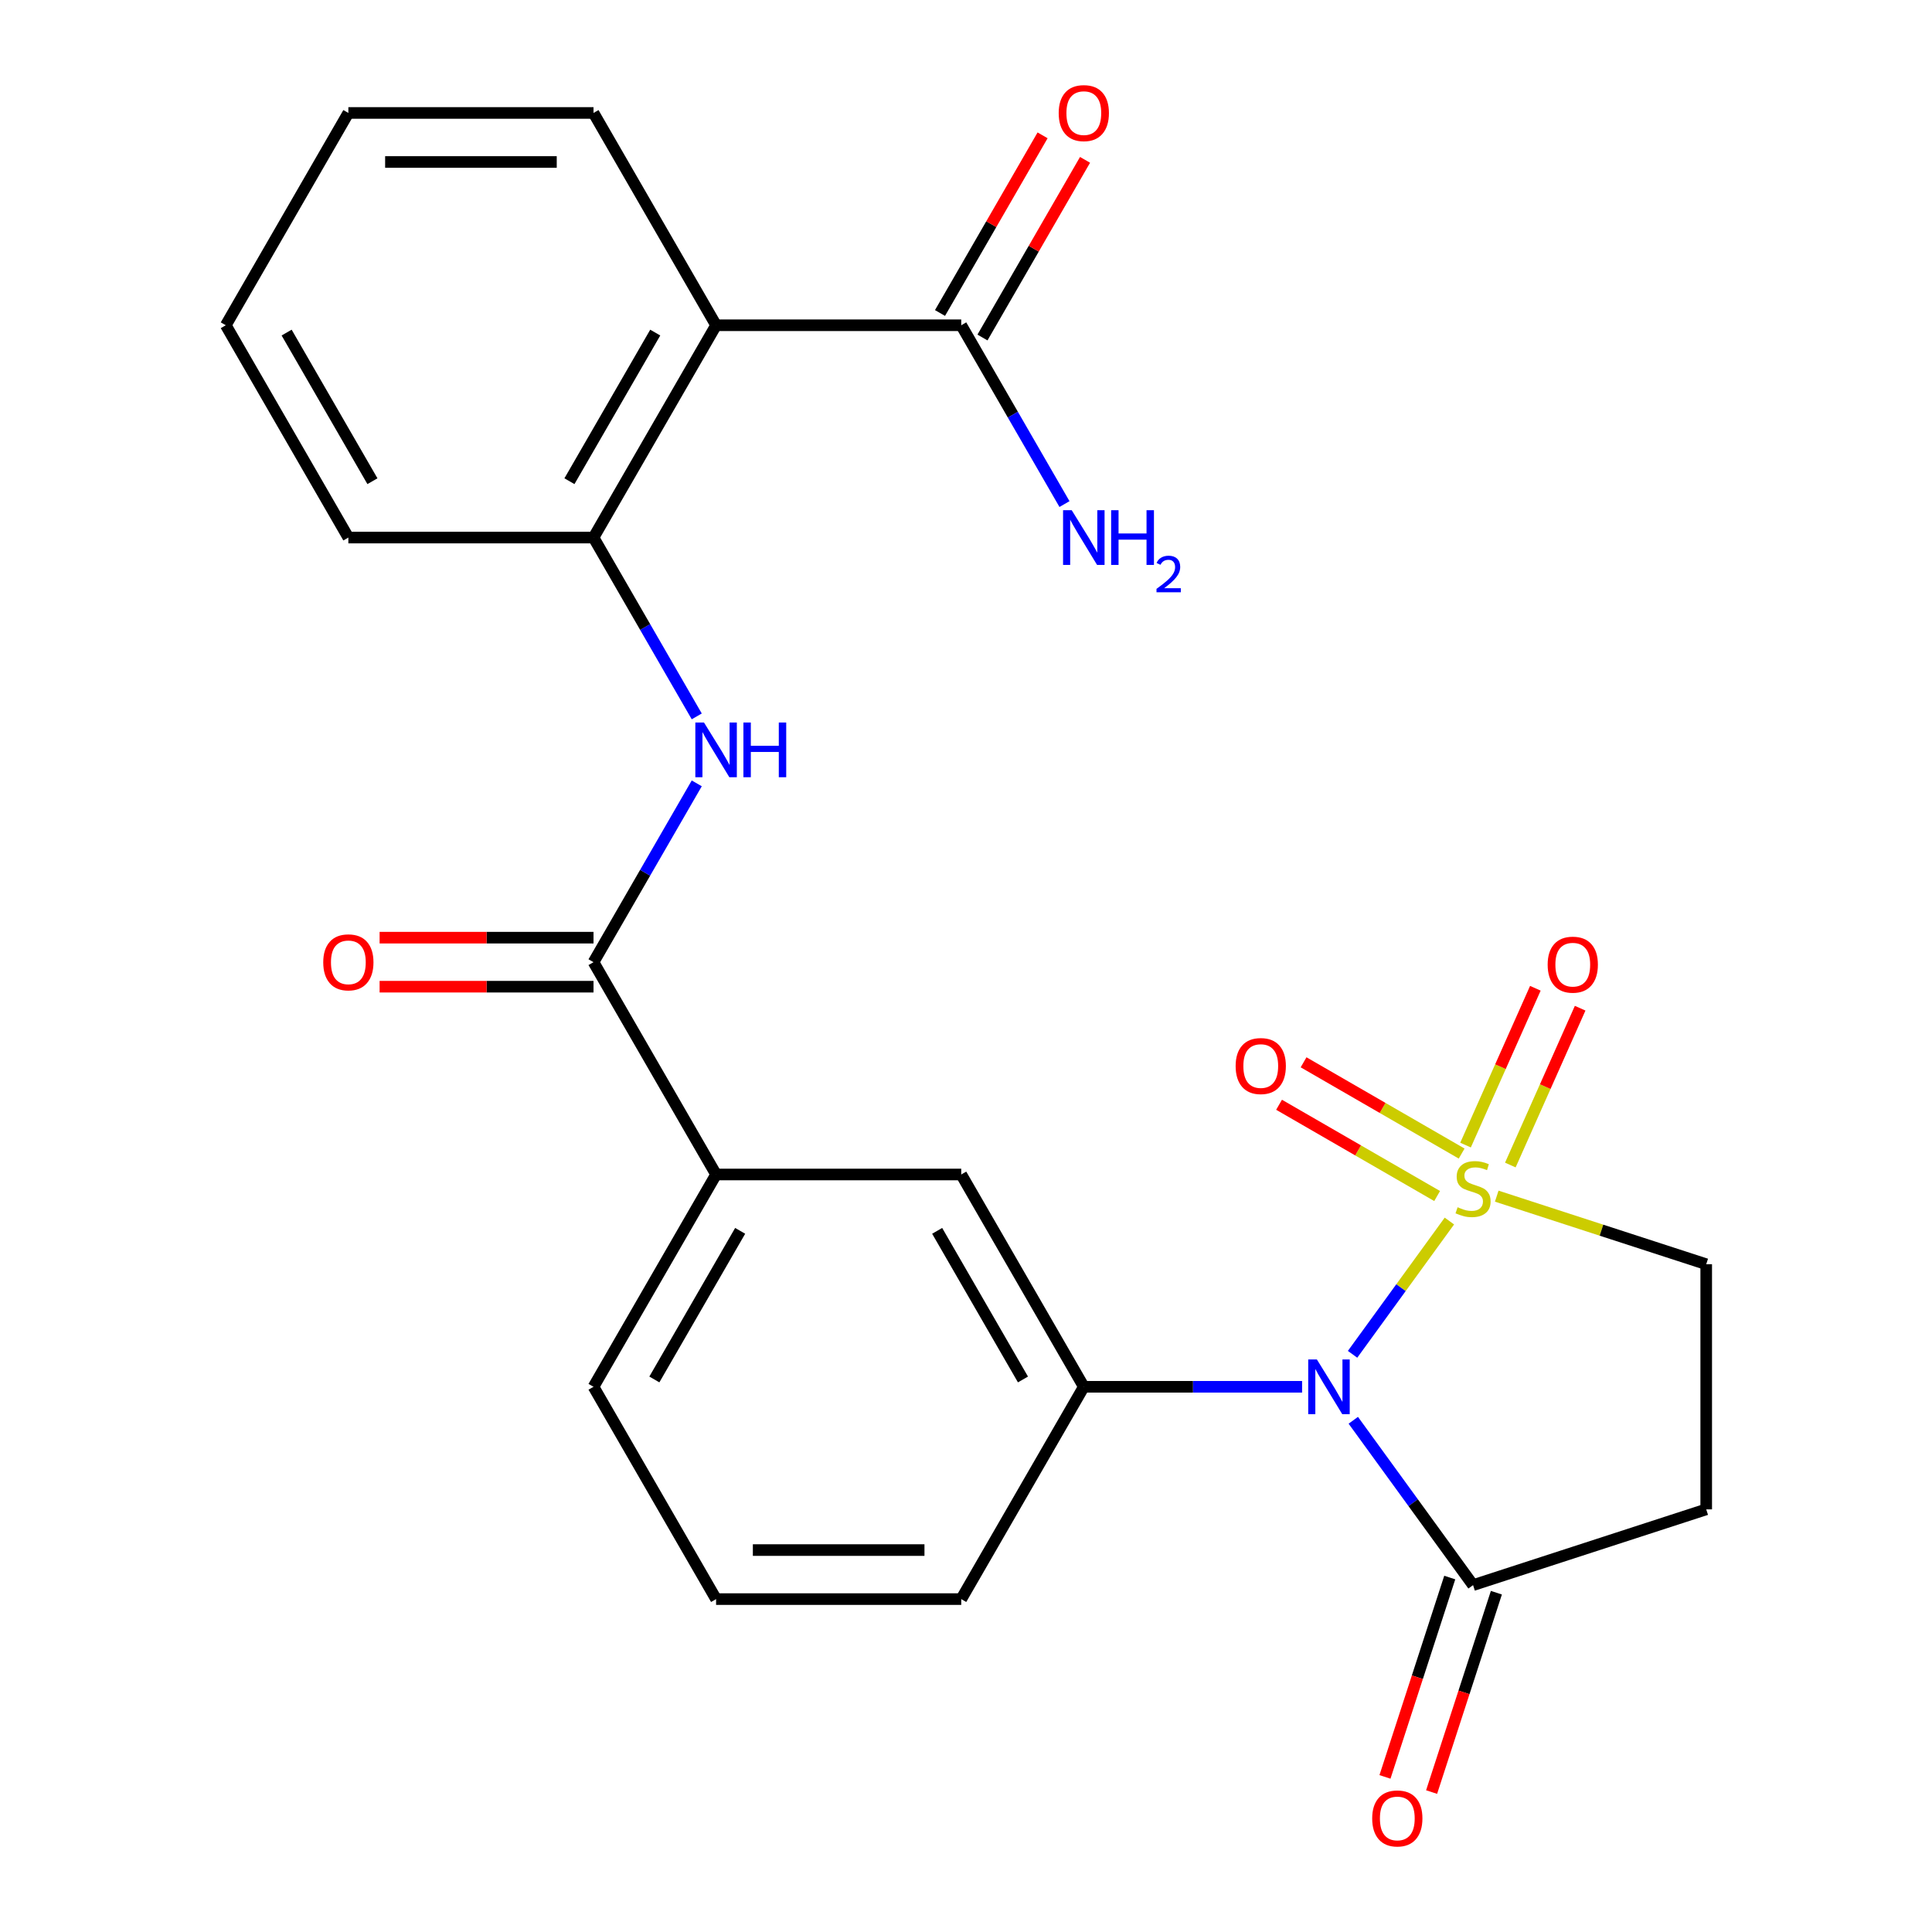 <?xml version='1.0' encoding='iso-8859-1'?>
<svg version='1.1' baseProfile='full'
              xmlns='http://www.w3.org/2000/svg'
                      xmlns:rdkit='http://www.rdkit.org/xml'
                      xmlns:xlink='http://www.w3.org/1999/xlink'
                  xml:space='preserve'
width='1000px' height='1000px' viewBox='0 0 1000 1000'>
<!-- END OF HEADER -->
<rect style='opacity:1.0;fill:#FFFFFF;stroke:none' width='1000' height='1000' x='0' y='0'> </rect>
<path class='bond-0' d='M 750.203,632.01 L 725.144,666.501' style='fill:none;fill-rule:evenodd;stroke:#CCCC00;stroke-width:6px;stroke-linecap:butt;stroke-linejoin:miter;stroke-opacity:1' />
<path class='bond-0' d='M 725.144,666.501 L 700.085,700.991' style='fill:none;fill-rule:evenodd;stroke:#0000FF;stroke-width:6px;stroke-linecap:butt;stroke-linejoin:miter;stroke-opacity:1' />
<path class='bond-9' d='M 774.707,619.127 L 828.921,636.742' style='fill:none;fill-rule:evenodd;stroke:#CCCC00;stroke-width:6px;stroke-linecap:butt;stroke-linejoin:miter;stroke-opacity:1' />
<path class='bond-9' d='M 828.921,636.742 L 883.135,654.357' style='fill:none;fill-rule:evenodd;stroke:#000000;stroke-width:6px;stroke-linecap:butt;stroke-linejoin:miter;stroke-opacity:1' />
<path class='bond-10' d='M 756.547,597.083 L 715.638,573.464' style='fill:none;fill-rule:evenodd;stroke:#CCCC00;stroke-width:6px;stroke-linecap:butt;stroke-linejoin:miter;stroke-opacity:1' />
<path class='bond-10' d='M 715.638,573.464 L 674.728,549.845' style='fill:none;fill-rule:evenodd;stroke:#FF0000;stroke-width:6px;stroke-linecap:butt;stroke-linejoin:miter;stroke-opacity:1' />
<path class='bond-10' d='M 743.858,619.061 L 702.949,595.442' style='fill:none;fill-rule:evenodd;stroke:#CCCC00;stroke-width:6px;stroke-linecap:butt;stroke-linejoin:miter;stroke-opacity:1' />
<path class='bond-10' d='M 702.949,595.442 L 662.039,571.823' style='fill:none;fill-rule:evenodd;stroke:#FF0000;stroke-width:6px;stroke-linecap:butt;stroke-linejoin:miter;stroke-opacity:1' />
<path class='bond-11' d='M 781.746,603.015 L 799.815,562.431' style='fill:none;fill-rule:evenodd;stroke:#CCCC00;stroke-width:6px;stroke-linecap:butt;stroke-linejoin:miter;stroke-opacity:1' />
<path class='bond-11' d='M 799.815,562.431 L 817.885,521.846' style='fill:none;fill-rule:evenodd;stroke:#FF0000;stroke-width:6px;stroke-linecap:butt;stroke-linejoin:miter;stroke-opacity:1' />
<path class='bond-11' d='M 758.562,592.693 L 776.631,552.108' style='fill:none;fill-rule:evenodd;stroke:#CCCC00;stroke-width:6px;stroke-linecap:butt;stroke-linejoin:miter;stroke-opacity:1' />
<path class='bond-11' d='M 776.631,552.108 L 794.701,511.524' style='fill:none;fill-rule:evenodd;stroke:#FF0000;stroke-width:6px;stroke-linecap:butt;stroke-linejoin:miter;stroke-opacity:1' />
<path class='bond-1' d='M 700.463,735.135 L 731.459,777.797' style='fill:none;fill-rule:evenodd;stroke:#0000FF;stroke-width:6px;stroke-linecap:butt;stroke-linejoin:miter;stroke-opacity:1' />
<path class='bond-1' d='M 731.459,777.797 L 762.455,820.459' style='fill:none;fill-rule:evenodd;stroke:#000000;stroke-width:6px;stroke-linecap:butt;stroke-linejoin:miter;stroke-opacity:1' />
<path class='bond-2' d='M 673.959,717.802 L 617.47,717.802' style='fill:none;fill-rule:evenodd;stroke:#0000FF;stroke-width:6px;stroke-linecap:butt;stroke-linejoin:miter;stroke-opacity:1' />
<path class='bond-2' d='M 617.47,717.802 L 560.981,717.802' style='fill:none;fill-rule:evenodd;stroke:#000000;stroke-width:6px;stroke-linecap:butt;stroke-linejoin:miter;stroke-opacity:1' />
<path class='bond-15' d='M 750.387,816.538 L 733.623,868.131' style='fill:none;fill-rule:evenodd;stroke:#000000;stroke-width:6px;stroke-linecap:butt;stroke-linejoin:miter;stroke-opacity:1' />
<path class='bond-15' d='M 733.623,868.131 L 716.859,919.725' style='fill:none;fill-rule:evenodd;stroke:#FF0000;stroke-width:6px;stroke-linecap:butt;stroke-linejoin:miter;stroke-opacity:1' />
<path class='bond-15' d='M 774.523,824.38 L 757.759,875.973' style='fill:none;fill-rule:evenodd;stroke:#000000;stroke-width:6px;stroke-linecap:butt;stroke-linejoin:miter;stroke-opacity:1' />
<path class='bond-15' d='M 757.759,875.973 L 740.995,927.567' style='fill:none;fill-rule:evenodd;stroke:#FF0000;stroke-width:6px;stroke-linecap:butt;stroke-linejoin:miter;stroke-opacity:1' />
<path class='bond-25' d='M 762.455,820.459 L 883.135,781.247' style='fill:none;fill-rule:evenodd;stroke:#000000;stroke-width:6px;stroke-linecap:butt;stroke-linejoin:miter;stroke-opacity:1' />
<path class='bond-12' d='M 560.981,717.802 L 497.536,607.912' style='fill:none;fill-rule:evenodd;stroke:#000000;stroke-width:6px;stroke-linecap:butt;stroke-linejoin:miter;stroke-opacity:1' />
<path class='bond-12' d='M 529.486,714.008 L 485.074,637.085' style='fill:none;fill-rule:evenodd;stroke:#000000;stroke-width:6px;stroke-linecap:butt;stroke-linejoin:miter;stroke-opacity:1' />
<path class='bond-18' d='M 560.981,717.802 L 497.536,827.692' style='fill:none;fill-rule:evenodd;stroke:#000000;stroke-width:6px;stroke-linecap:butt;stroke-linejoin:miter;stroke-opacity:1' />
<path class='bond-3' d='M 370.646,168.352 L 307.201,278.242' style='fill:none;fill-rule:evenodd;stroke:#000000;stroke-width:6px;stroke-linecap:butt;stroke-linejoin:miter;stroke-opacity:1' />
<path class='bond-3' d='M 339.151,172.147 L 294.739,249.07' style='fill:none;fill-rule:evenodd;stroke:#000000;stroke-width:6px;stroke-linecap:butt;stroke-linejoin:miter;stroke-opacity:1' />
<path class='bond-7' d='M 370.646,168.352 L 497.536,168.352' style='fill:none;fill-rule:evenodd;stroke:#000000;stroke-width:6px;stroke-linecap:butt;stroke-linejoin:miter;stroke-opacity:1' />
<path class='bond-19' d='M 370.646,168.352 L 307.201,58.462' style='fill:none;fill-rule:evenodd;stroke:#000000;stroke-width:6px;stroke-linecap:butt;stroke-linejoin:miter;stroke-opacity:1' />
<path class='bond-4' d='M 307.201,498.022 L 370.646,607.912' style='fill:none;fill-rule:evenodd;stroke:#000000;stroke-width:6px;stroke-linecap:butt;stroke-linejoin:miter;stroke-opacity:1' />
<path class='bond-5' d='M 307.201,498.022 L 333.92,451.743' style='fill:none;fill-rule:evenodd;stroke:#000000;stroke-width:6px;stroke-linecap:butt;stroke-linejoin:miter;stroke-opacity:1' />
<path class='bond-5' d='M 333.92,451.743 L 360.639,405.464' style='fill:none;fill-rule:evenodd;stroke:#0000FF;stroke-width:6px;stroke-linecap:butt;stroke-linejoin:miter;stroke-opacity:1' />
<path class='bond-14' d='M 307.201,485.333 L 251.842,485.333' style='fill:none;fill-rule:evenodd;stroke:#000000;stroke-width:6px;stroke-linecap:butt;stroke-linejoin:miter;stroke-opacity:1' />
<path class='bond-14' d='M 251.842,485.333 L 196.483,485.333' style='fill:none;fill-rule:evenodd;stroke:#FF0000;stroke-width:6px;stroke-linecap:butt;stroke-linejoin:miter;stroke-opacity:1' />
<path class='bond-14' d='M 307.201,510.711 L 251.842,510.711' style='fill:none;fill-rule:evenodd;stroke:#000000;stroke-width:6px;stroke-linecap:butt;stroke-linejoin:miter;stroke-opacity:1' />
<path class='bond-14' d='M 251.842,510.711 L 196.483,510.711' style='fill:none;fill-rule:evenodd;stroke:#FF0000;stroke-width:6px;stroke-linecap:butt;stroke-linejoin:miter;stroke-opacity:1' />
<path class='bond-6' d='M 360.639,370.8 L 333.92,324.521' style='fill:none;fill-rule:evenodd;stroke:#0000FF;stroke-width:6px;stroke-linecap:butt;stroke-linejoin:miter;stroke-opacity:1' />
<path class='bond-6' d='M 333.92,324.521 L 307.201,278.242' style='fill:none;fill-rule:evenodd;stroke:#000000;stroke-width:6px;stroke-linecap:butt;stroke-linejoin:miter;stroke-opacity:1' />
<path class='bond-20' d='M 307.201,278.242 L 180.31,278.242' style='fill:none;fill-rule:evenodd;stroke:#000000;stroke-width:6px;stroke-linecap:butt;stroke-linejoin:miter;stroke-opacity:1' />
<path class='bond-16' d='M 508.525,174.697 L 535.071,128.718' style='fill:none;fill-rule:evenodd;stroke:#000000;stroke-width:6px;stroke-linecap:butt;stroke-linejoin:miter;stroke-opacity:1' />
<path class='bond-16' d='M 535.071,128.718 L 561.617,82.739' style='fill:none;fill-rule:evenodd;stroke:#FF0000;stroke-width:6px;stroke-linecap:butt;stroke-linejoin:miter;stroke-opacity:1' />
<path class='bond-16' d='M 486.547,162.008 L 513.093,116.029' style='fill:none;fill-rule:evenodd;stroke:#000000;stroke-width:6px;stroke-linecap:butt;stroke-linejoin:miter;stroke-opacity:1' />
<path class='bond-16' d='M 513.093,116.029 L 539.639,70.05' style='fill:none;fill-rule:evenodd;stroke:#FF0000;stroke-width:6px;stroke-linecap:butt;stroke-linejoin:miter;stroke-opacity:1' />
<path class='bond-17' d='M 497.536,168.352 L 524.255,214.631' style='fill:none;fill-rule:evenodd;stroke:#000000;stroke-width:6px;stroke-linecap:butt;stroke-linejoin:miter;stroke-opacity:1' />
<path class='bond-17' d='M 524.255,214.631 L 550.974,260.91' style='fill:none;fill-rule:evenodd;stroke:#0000FF;stroke-width:6px;stroke-linecap:butt;stroke-linejoin:miter;stroke-opacity:1' />
<path class='bond-8' d='M 883.135,781.247 L 883.135,654.357' style='fill:none;fill-rule:evenodd;stroke:#000000;stroke-width:6px;stroke-linecap:butt;stroke-linejoin:miter;stroke-opacity:1' />
<path class='bond-13' d='M 497.536,607.912 L 370.646,607.912' style='fill:none;fill-rule:evenodd;stroke:#000000;stroke-width:6px;stroke-linecap:butt;stroke-linejoin:miter;stroke-opacity:1' />
<path class='bond-26' d='M 370.646,607.912 L 307.201,717.802' style='fill:none;fill-rule:evenodd;stroke:#000000;stroke-width:6px;stroke-linecap:butt;stroke-linejoin:miter;stroke-opacity:1' />
<path class='bond-26' d='M 383.107,637.085 L 338.695,714.008' style='fill:none;fill-rule:evenodd;stroke:#000000;stroke-width:6px;stroke-linecap:butt;stroke-linejoin:miter;stroke-opacity:1' />
<path class='bond-22' d='M 497.536,827.692 L 370.646,827.692' style='fill:none;fill-rule:evenodd;stroke:#000000;stroke-width:6px;stroke-linecap:butt;stroke-linejoin:miter;stroke-opacity:1' />
<path class='bond-22' d='M 478.502,802.314 L 389.679,802.314' style='fill:none;fill-rule:evenodd;stroke:#000000;stroke-width:6px;stroke-linecap:butt;stroke-linejoin:miter;stroke-opacity:1' />
<path class='bond-27' d='M 307.201,58.462 L 180.31,58.462' style='fill:none;fill-rule:evenodd;stroke:#000000;stroke-width:6px;stroke-linecap:butt;stroke-linejoin:miter;stroke-opacity:1' />
<path class='bond-27' d='M 288.167,83.84 L 199.344,83.84' style='fill:none;fill-rule:evenodd;stroke:#000000;stroke-width:6px;stroke-linecap:butt;stroke-linejoin:miter;stroke-opacity:1' />
<path class='bond-24' d='M 180.31,278.242 L 116.865,168.352' style='fill:none;fill-rule:evenodd;stroke:#000000;stroke-width:6px;stroke-linecap:butt;stroke-linejoin:miter;stroke-opacity:1' />
<path class='bond-24' d='M 192.772,249.07 L 148.36,172.147' style='fill:none;fill-rule:evenodd;stroke:#000000;stroke-width:6px;stroke-linecap:butt;stroke-linejoin:miter;stroke-opacity:1' />
<path class='bond-21' d='M 307.201,717.802 L 370.646,827.692' style='fill:none;fill-rule:evenodd;stroke:#000000;stroke-width:6px;stroke-linecap:butt;stroke-linejoin:miter;stroke-opacity:1' />
<path class='bond-23' d='M 180.31,58.462 L 116.865,168.352' style='fill:none;fill-rule:evenodd;stroke:#000000;stroke-width:6px;stroke-linecap:butt;stroke-linejoin:miter;stroke-opacity:1' />
<path  class='atom-0' d='M 754.455 624.866
Q 754.775 624.986, 756.095 625.546
Q 757.415 626.106, 758.855 626.466
Q 760.335 626.786, 761.775 626.786
Q 764.455 626.786, 766.015 625.506
Q 767.575 624.186, 767.575 621.906
Q 767.575 620.346, 766.775 619.386
Q 766.015 618.426, 764.815 617.906
Q 763.615 617.386, 761.615 616.786
Q 759.095 616.026, 757.575 615.306
Q 756.095 614.586, 755.015 613.066
Q 753.975 611.546, 753.975 608.986
Q 753.975 605.426, 756.375 603.226
Q 758.815 601.026, 763.615 601.026
Q 766.895 601.026, 770.615 602.586
L 769.695 605.666
Q 766.295 604.266, 763.735 604.266
Q 760.975 604.266, 759.455 605.426
Q 757.935 606.546, 757.975 608.506
Q 757.975 610.026, 758.735 610.946
Q 759.535 611.866, 760.655 612.386
Q 761.815 612.906, 763.735 613.506
Q 766.295 614.306, 767.815 615.106
Q 769.335 615.906, 770.415 617.546
Q 771.535 619.146, 771.535 621.906
Q 771.535 625.826, 768.895 627.946
Q 766.295 630.026, 761.935 630.026
Q 759.415 630.026, 757.495 629.466
Q 755.615 628.946, 753.375 628.026
L 754.455 624.866
' fill='#CCCC00'/>
<path  class='atom-1' d='M 681.611 703.642
L 690.891 718.642
Q 691.811 720.122, 693.291 722.802
Q 694.771 725.482, 694.851 725.642
L 694.851 703.642
L 698.611 703.642
L 698.611 731.962
L 694.731 731.962
L 684.771 715.562
Q 683.611 713.642, 682.371 711.442
Q 681.171 709.242, 680.811 708.562
L 680.811 731.962
L 677.131 731.962
L 677.131 703.642
L 681.611 703.642
' fill='#0000FF'/>
<path  class='atom-6' d='M 364.386 373.972
L 373.666 388.972
Q 374.586 390.452, 376.066 393.132
Q 377.546 395.812, 377.626 395.972
L 377.626 373.972
L 381.386 373.972
L 381.386 402.292
L 377.506 402.292
L 367.546 385.892
Q 366.386 383.972, 365.146 381.772
Q 363.946 379.572, 363.586 378.892
L 363.586 402.292
L 359.906 402.292
L 359.906 373.972
L 364.386 373.972
' fill='#0000FF'/>
<path  class='atom-6' d='M 384.786 373.972
L 388.626 373.972
L 388.626 386.012
L 403.106 386.012
L 403.106 373.972
L 406.946 373.972
L 406.946 402.292
L 403.106 402.292
L 403.106 389.212
L 388.626 389.212
L 388.626 402.292
L 384.786 402.292
L 384.786 373.972
' fill='#0000FF'/>
<path  class='atom-11' d='M 639.565 551.781
Q 639.565 544.981, 642.925 541.181
Q 646.285 537.381, 652.565 537.381
Q 658.845 537.381, 662.205 541.181
Q 665.565 544.981, 665.565 551.781
Q 665.565 558.661, 662.165 562.581
Q 658.765 566.461, 652.565 566.461
Q 646.325 566.461, 642.925 562.581
Q 639.565 558.701, 639.565 551.781
M 652.565 563.261
Q 656.885 563.261, 659.205 560.381
Q 661.565 557.461, 661.565 551.781
Q 661.565 546.221, 659.205 543.421
Q 656.885 540.581, 652.565 540.581
Q 648.245 540.581, 645.885 543.381
Q 643.565 546.181, 643.565 551.781
Q 643.565 557.501, 645.885 560.381
Q 648.245 563.261, 652.565 563.261
' fill='#FF0000'/>
<path  class='atom-12' d='M 801.066 499.306
Q 801.066 492.506, 804.426 488.706
Q 807.786 484.906, 814.066 484.906
Q 820.346 484.906, 823.706 488.706
Q 827.066 492.506, 827.066 499.306
Q 827.066 506.186, 823.666 510.106
Q 820.266 513.986, 814.066 513.986
Q 807.826 513.986, 804.426 510.106
Q 801.066 506.226, 801.066 499.306
M 814.066 510.786
Q 818.386 510.786, 820.706 507.906
Q 823.066 504.986, 823.066 499.306
Q 823.066 493.746, 820.706 490.946
Q 818.386 488.106, 814.066 488.106
Q 809.746 488.106, 807.386 490.906
Q 805.066 493.706, 805.066 499.306
Q 805.066 505.026, 807.386 507.906
Q 809.746 510.786, 814.066 510.786
' fill='#FF0000'/>
<path  class='atom-15' d='M 167.31 498.102
Q 167.31 491.302, 170.67 487.502
Q 174.03 483.702, 180.31 483.702
Q 186.59 483.702, 189.95 487.502
Q 193.31 491.302, 193.31 498.102
Q 193.31 504.982, 189.91 508.902
Q 186.51 512.782, 180.31 512.782
Q 174.07 512.782, 170.67 508.902
Q 167.31 505.022, 167.31 498.102
M 180.31 509.582
Q 184.63 509.582, 186.95 506.702
Q 189.31 503.782, 189.31 498.102
Q 189.31 492.542, 186.95 489.742
Q 184.63 486.902, 180.31 486.902
Q 175.99 486.902, 173.63 489.702
Q 171.31 492.502, 171.31 498.102
Q 171.31 503.822, 173.63 506.702
Q 175.99 509.582, 180.31 509.582
' fill='#FF0000'/>
<path  class='atom-16' d='M 710.244 941.218
Q 710.244 934.418, 713.604 930.618
Q 716.964 926.818, 723.244 926.818
Q 729.524 926.818, 732.884 930.618
Q 736.244 934.418, 736.244 941.218
Q 736.244 948.098, 732.844 952.018
Q 729.444 955.898, 723.244 955.898
Q 717.004 955.898, 713.604 952.018
Q 710.244 948.138, 710.244 941.218
M 723.244 952.698
Q 727.564 952.698, 729.884 949.818
Q 732.244 946.898, 732.244 941.218
Q 732.244 935.658, 729.884 932.858
Q 727.564 930.018, 723.244 930.018
Q 718.924 930.018, 716.564 932.818
Q 714.244 935.618, 714.244 941.218
Q 714.244 946.938, 716.564 949.818
Q 718.924 952.698, 723.244 952.698
' fill='#FF0000'/>
<path  class='atom-17' d='M 547.981 58.542
Q 547.981 51.742, 551.341 47.942
Q 554.701 44.142, 560.981 44.142
Q 567.261 44.142, 570.621 47.942
Q 573.981 51.742, 573.981 58.542
Q 573.981 65.422, 570.581 69.342
Q 567.181 73.222, 560.981 73.222
Q 554.741 73.222, 551.341 69.342
Q 547.981 65.462, 547.981 58.542
M 560.981 70.022
Q 565.301 70.022, 567.621 67.142
Q 569.981 64.222, 569.981 58.542
Q 569.981 52.982, 567.621 50.182
Q 565.301 47.342, 560.981 47.342
Q 556.661 47.342, 554.301 50.142
Q 551.981 52.942, 551.981 58.542
Q 551.981 64.262, 554.301 67.142
Q 556.661 70.022, 560.981 70.022
' fill='#FF0000'/>
<path  class='atom-18' d='M 554.721 264.082
L 564.001 279.082
Q 564.921 280.562, 566.401 283.242
Q 567.881 285.922, 567.961 286.082
L 567.961 264.082
L 571.721 264.082
L 571.721 292.402
L 567.841 292.402
L 557.881 276.002
Q 556.721 274.082, 555.481 271.882
Q 554.281 269.682, 553.921 269.002
L 553.921 292.402
L 550.241 292.402
L 550.241 264.082
L 554.721 264.082
' fill='#0000FF'/>
<path  class='atom-18' d='M 575.121 264.082
L 578.961 264.082
L 578.961 276.122
L 593.441 276.122
L 593.441 264.082
L 597.281 264.082
L 597.281 292.402
L 593.441 292.402
L 593.441 279.322
L 578.961 279.322
L 578.961 292.402
L 575.121 292.402
L 575.121 264.082
' fill='#0000FF'/>
<path  class='atom-18' d='M 598.654 291.409
Q 599.34 289.64, 600.977 288.663
Q 602.614 287.66, 604.884 287.66
Q 607.709 287.66, 609.293 289.191
Q 610.877 290.722, 610.877 293.441
Q 610.877 296.213, 608.818 298.801
Q 606.785 301.388, 602.561 304.45
L 611.194 304.45
L 611.194 306.562
L 598.601 306.562
L 598.601 304.793
Q 602.086 302.312, 604.145 300.464
Q 606.23 298.616, 607.234 296.953
Q 608.237 295.289, 608.237 293.573
Q 608.237 291.778, 607.339 290.775
Q 606.442 289.772, 604.884 289.772
Q 603.379 289.772, 602.376 290.379
Q 601.373 290.986, 600.66 292.333
L 598.654 291.409
' fill='#0000FF'/>
</svg>
